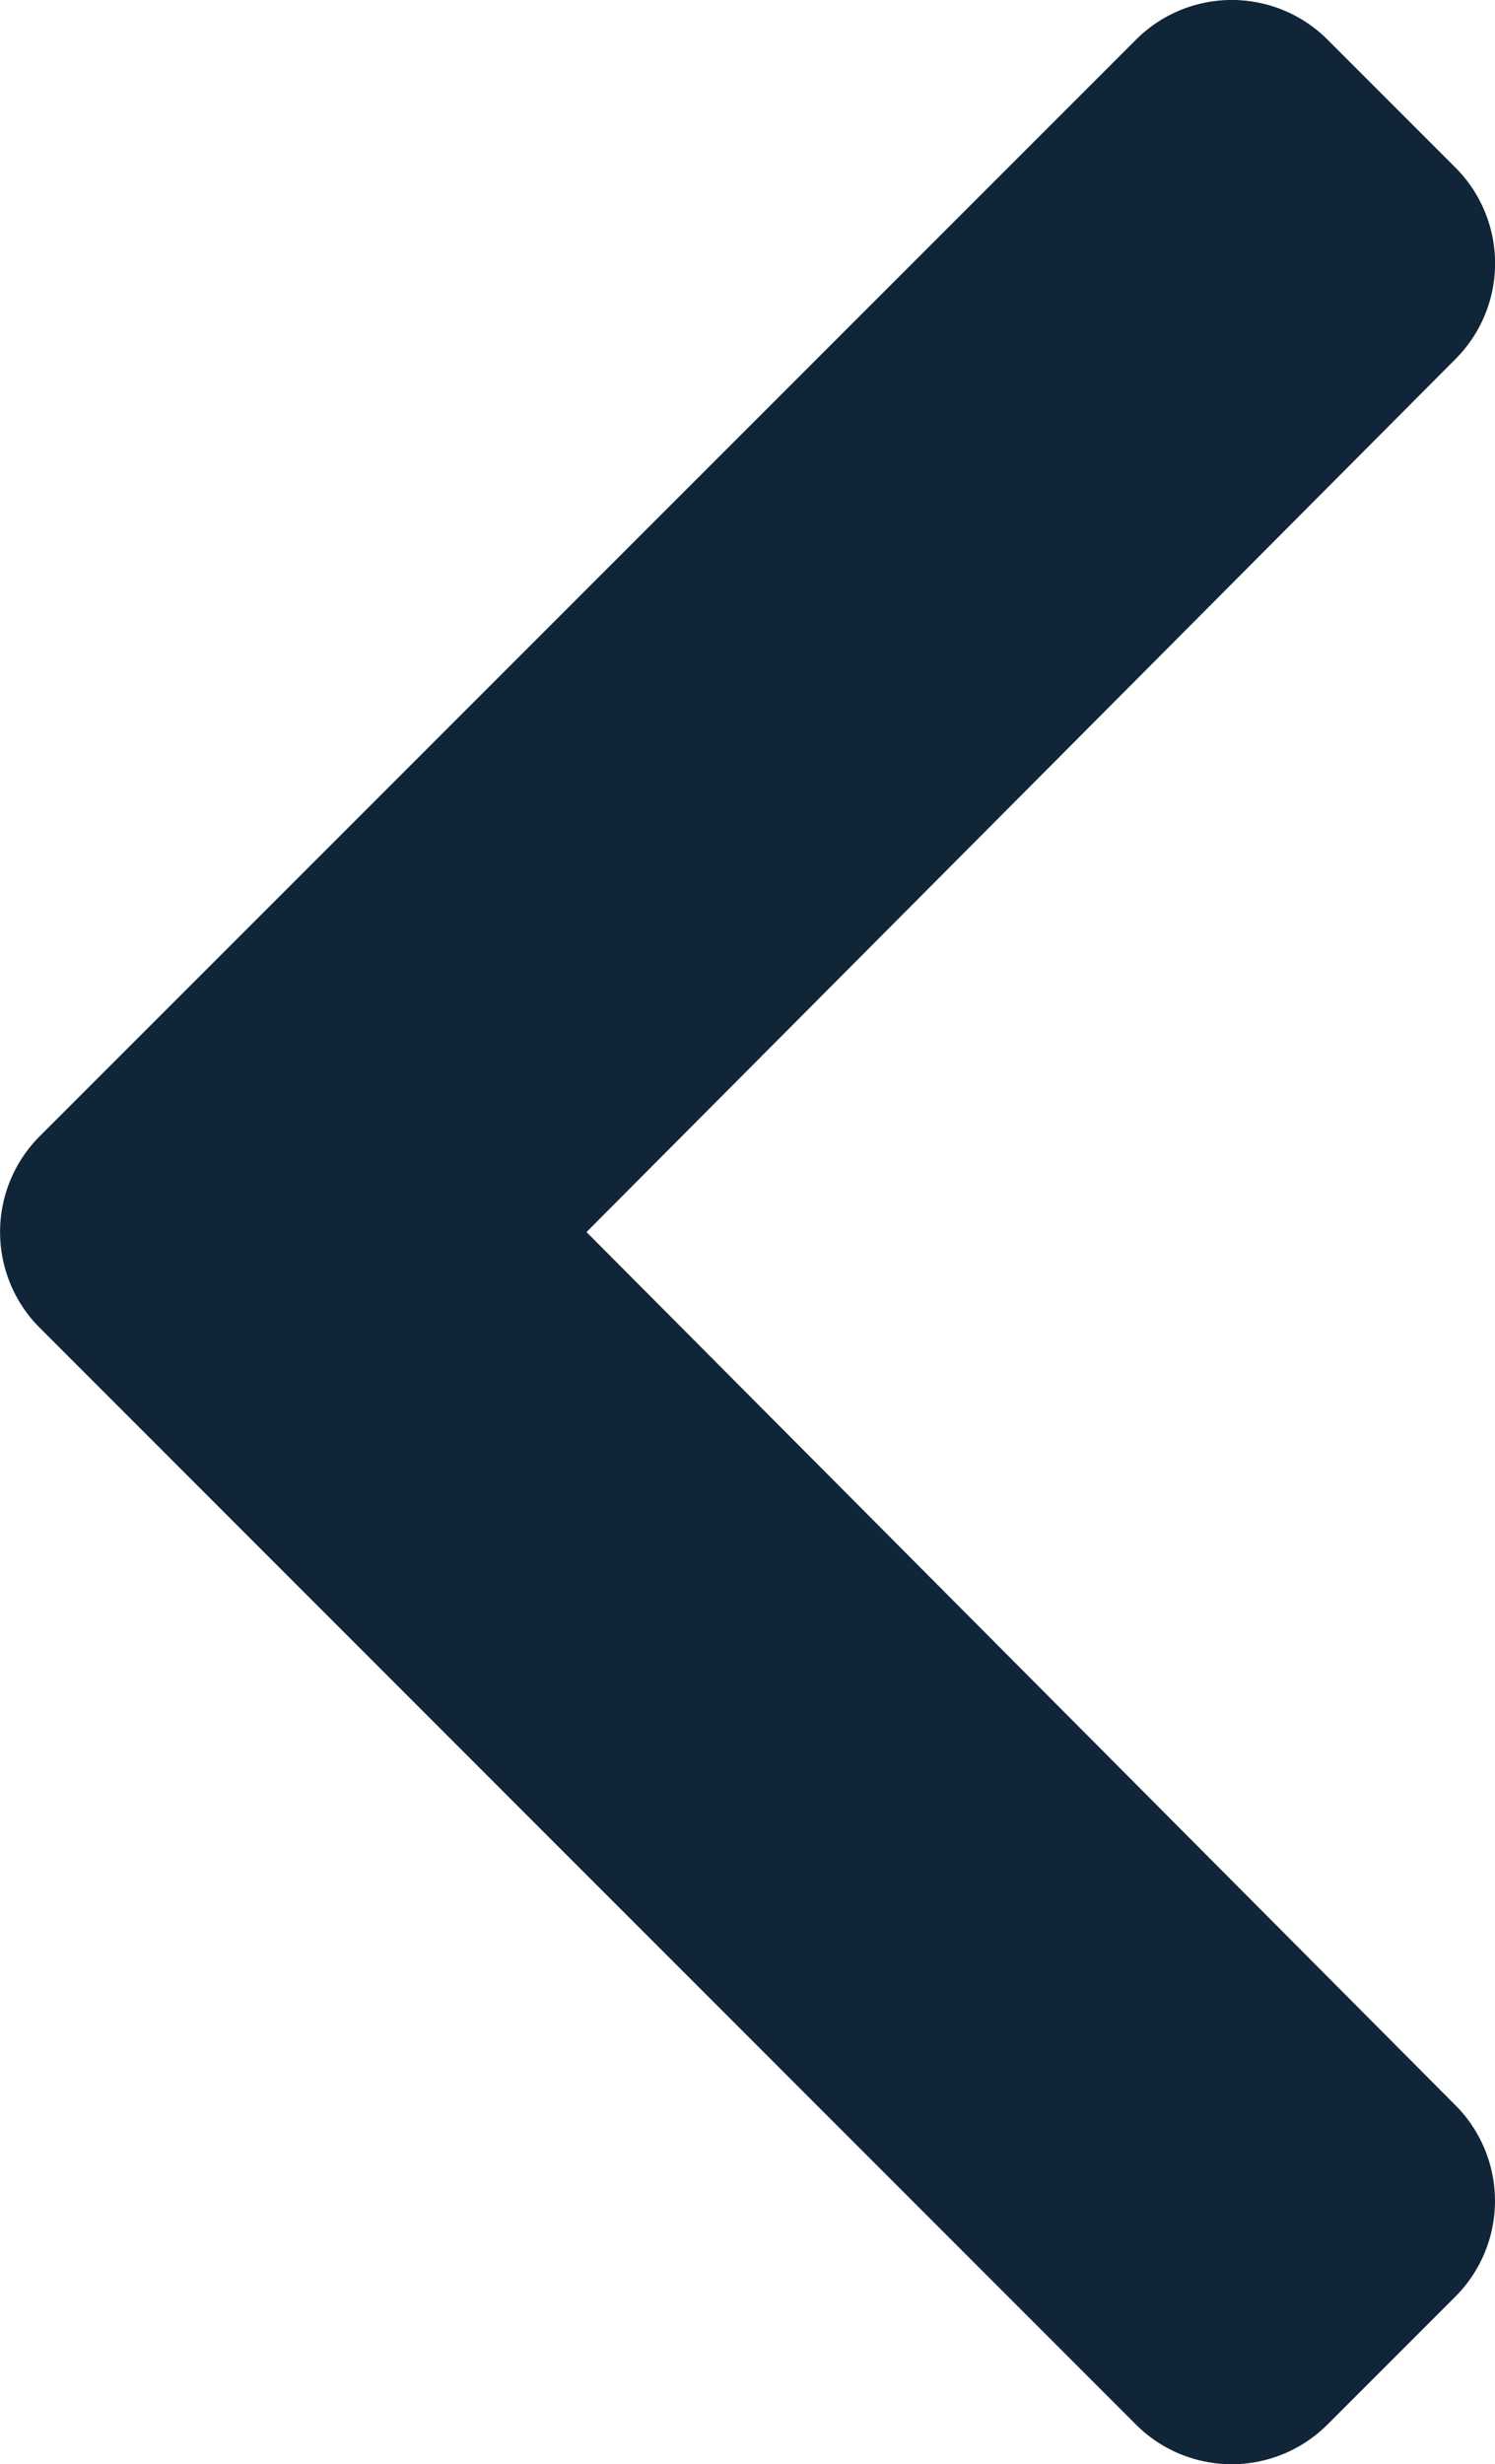 <svg xmlns="http://www.w3.org/2000/svg" width="38" height="62.615" viewBox="0 0 38 62.615"><path d="M28.5,66.536,56.368,38.67a3.442,3.442,0,0,1,4.867,0l3.251,3.251a3.441,3.441,0,0,1,.006,4.861L42.4,68.969,64.489,91.159a3.44,3.44,0,0,1-.006,4.861L61.233,99.27a3.442,3.442,0,0,1-4.867,0L28.5,71.4A3.442,3.442,0,0,1,28.5,66.536Z" transform="translate(-27.492 -37.663)" fill="#112538"/></svg>